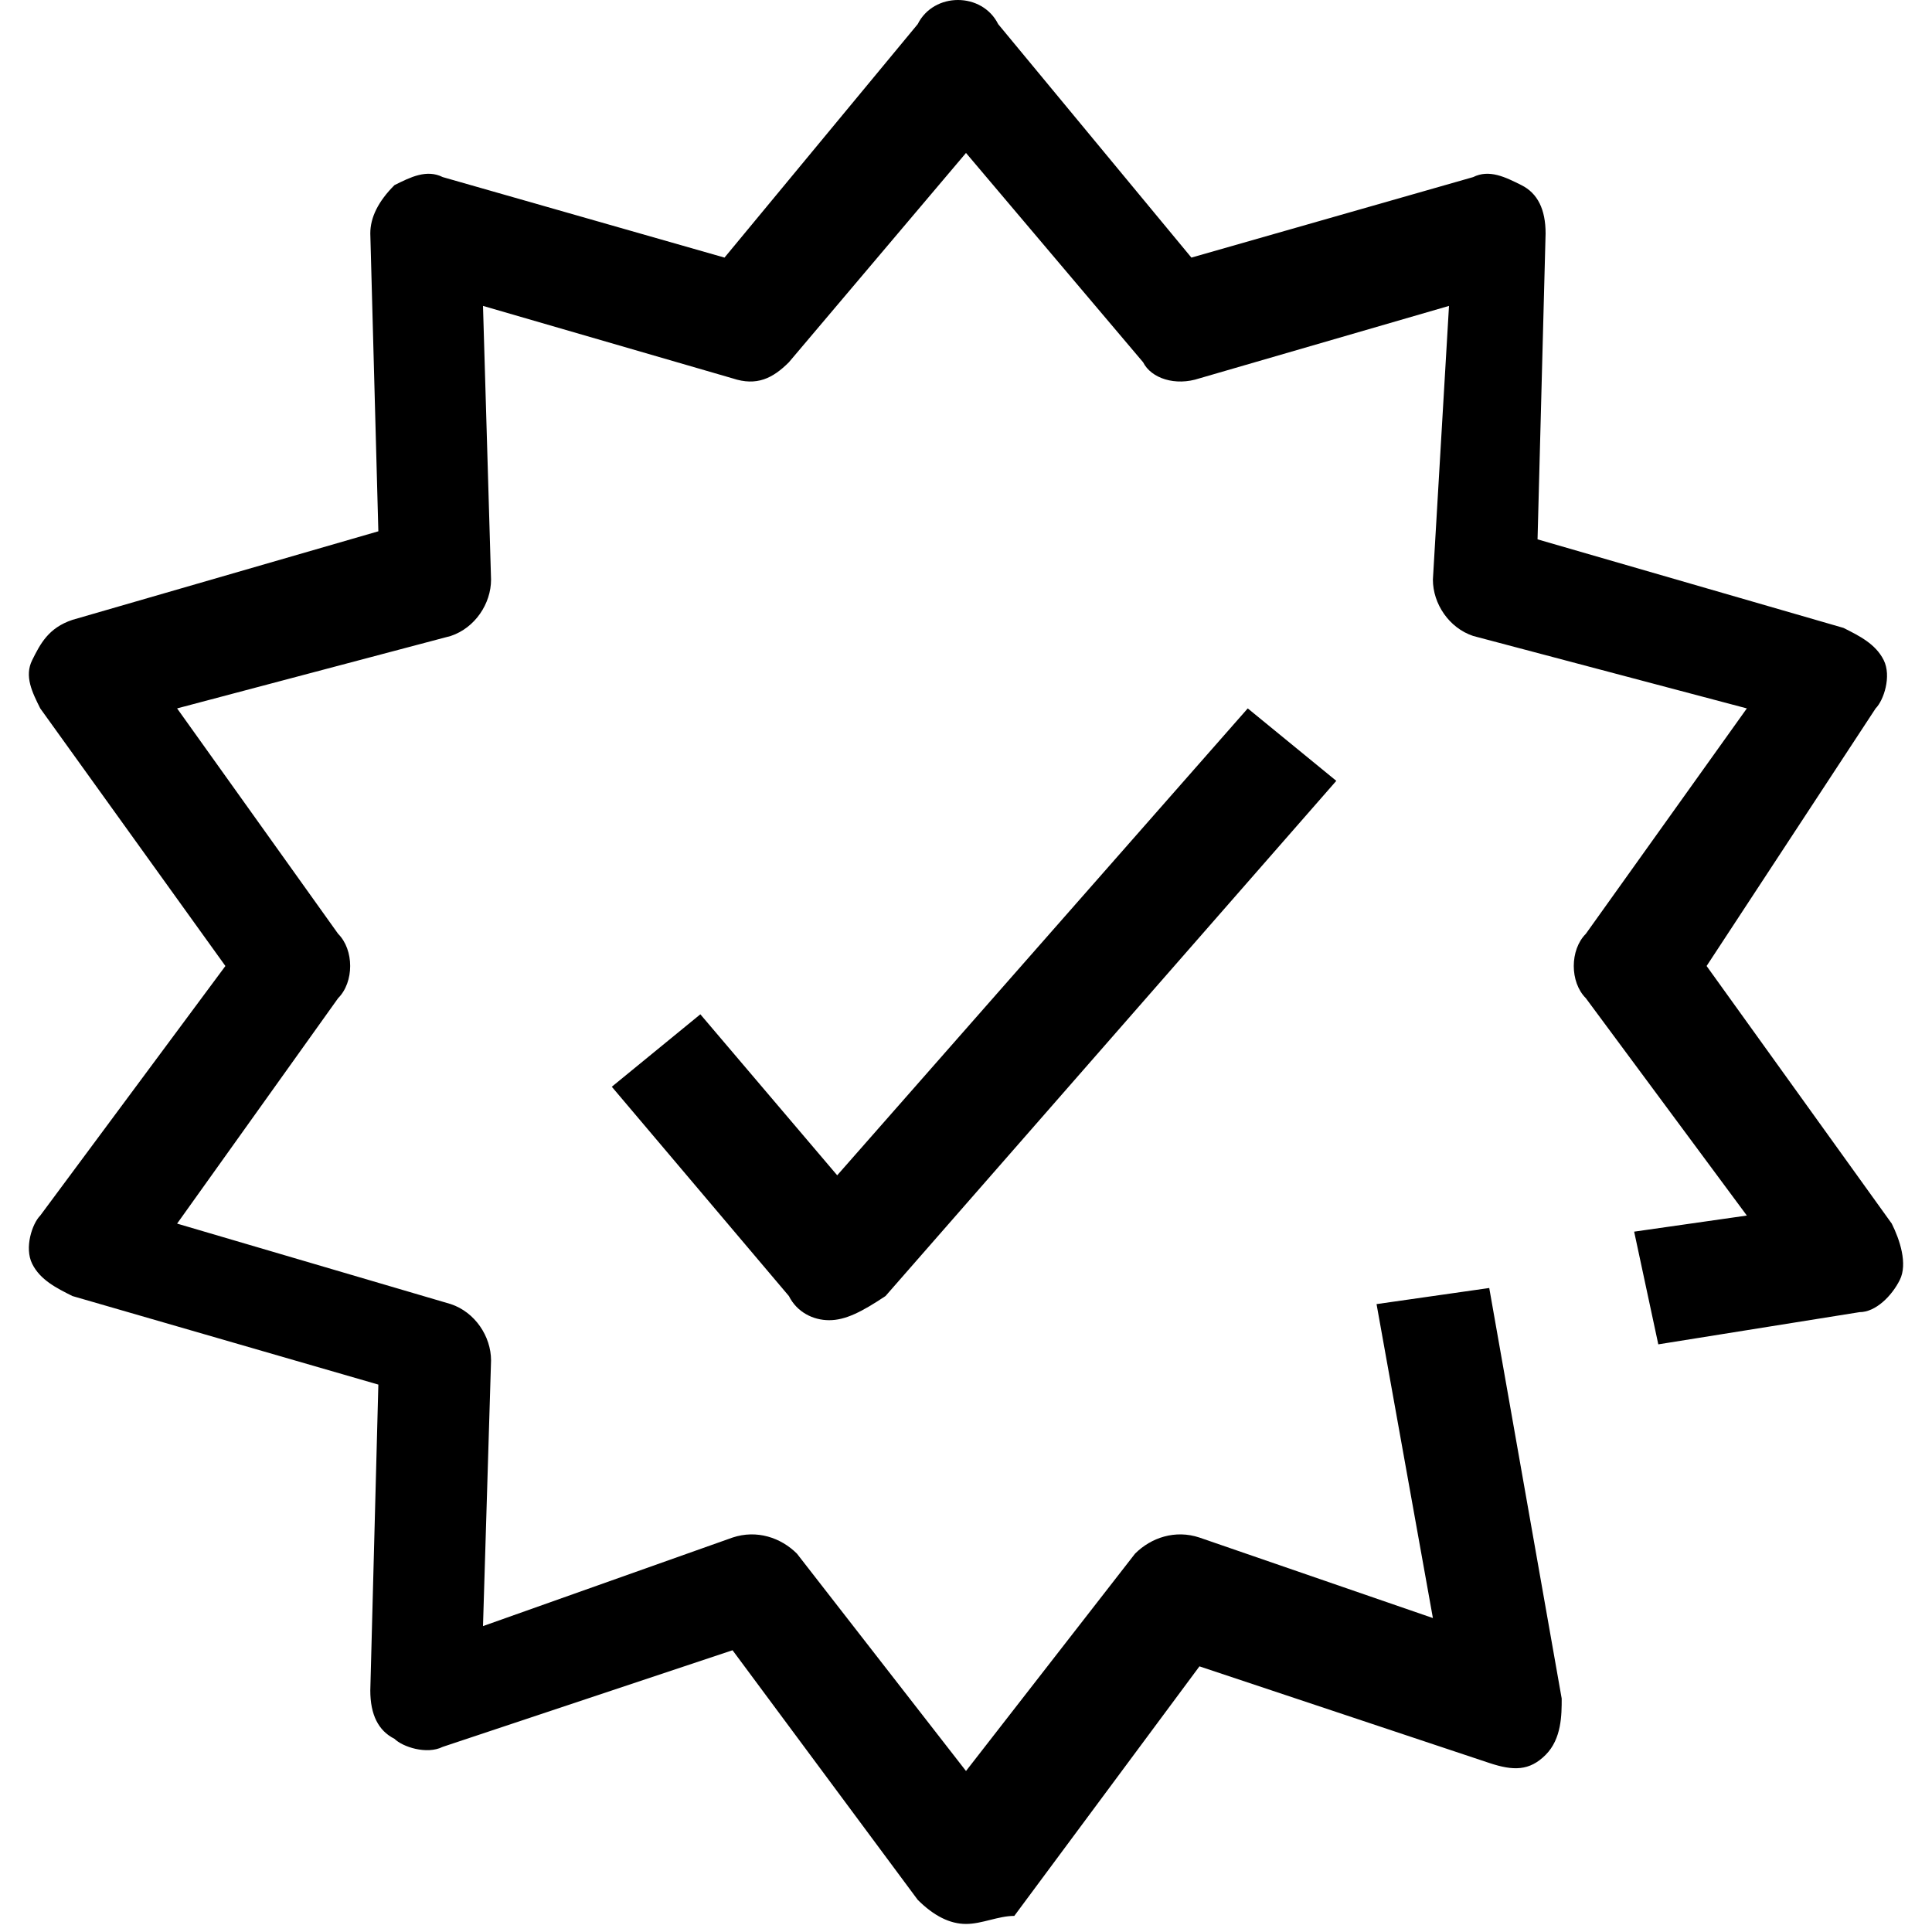 <?xml version="1.0" encoding="utf-8"?>
<!-- Generator: Adobe Illustrator 26.5.0, SVG Export Plug-In . SVG Version: 6.00 Build 0)  -->
<svg version="1.1" xmlns="http://www.w3.org/2000/svg" xmlns:xlink="http://www.w3.org/1999/xlink" x="0px" y="0px"
	 viewBox="0 0 24 24" style="enable-background:new 0 0 24 24;" xml:space="preserve">
<style type="text/css">
	.st0{fill:none;stroke:#000000;stroke-width:1.4;stroke-linejoin:round;stroke-miterlimit:10;}
	.st1{fill:none;stroke:#000000;stroke-width:1.4;stroke-miterlimit:10;}
	.st2{fill:none;stroke:#12100B;stroke-width:1.4;stroke-miterlimit:10;}
	.st3{fill:#FFFFFF;}
	.st4{fill:#606060;}
</style>
<g id="Layer_1">
</g>
<g id="Layer_3_FINAL">
</g>
<g id="Layer_4">
	<g>
		<g>
			<path d="M12,23.9c-0.2,0-0.4-0.1-0.6-0.3l-2.3-3.1l-3.6,1.2c-0.2,0.1-0.5,0-0.6-0.1c-0.2-0.1-0.3-0.3-0.3-0.6l0.1-3.8l-3.8-1.1
				c-0.2-0.1-0.4-0.2-0.5-0.4c-0.1-0.2,0-0.5,0.1-0.6L2.8,12L0.5,8.8C0.4,8.6,0.3,8.4,0.4,8.2C0.5,8,0.6,7.8,0.9,7.7l3.8-1.1
				L4.6,2.9c0-0.2,0.1-0.4,0.3-0.6c0.2-0.1,0.4-0.2,0.6-0.1l3.5,1l2.4-2.9c0.1-0.2,0.3-0.3,0.5-0.3c0,0,0,0,0,0
				c0.2,0,0.4,0.1,0.5,0.3l2.4,2.9l3.5-1c0.2-0.1,0.4,0,0.6,0.1c0.2,0.1,0.3,0.3,0.3,0.6l-0.1,3.8l3.8,1.1c0.2,0.1,0.4,0.2,0.5,0.4
				c0.1,0.2,0,0.5-0.1,0.6L21.2,12l2.3,3.2c0.1,0.2,0.2,0.5,0.1,0.7c-0.1,0.2-0.3,0.4-0.5,0.4l-2.5,0.4l-0.3-1.4l1.4-0.2l-2-2.7
				c-0.2-0.2-0.2-0.6,0-0.8l2-2.8l-3.4-0.9c-0.3-0.1-0.5-0.4-0.5-0.7L18,3.8l-3.1,0.9c-0.3,0.1-0.6,0-0.7-0.2L12,1.9L9.8,4.5
				C9.6,4.7,9.4,4.8,9.1,4.7L6,3.8l0.1,3.4c0,0.3-0.2,0.6-0.5,0.7L2.2,8.8l2,2.8c0.2,0.2,0.2,0.6,0,0.8l-2,2.8l3.4,1
				c0.3,0.1,0.5,0.4,0.5,0.7L6,20.2l3.1-1.1c0.3-0.1,0.6,0,0.8,0.2l2.1,2.7l2.1-2.7c0.2-0.2,0.5-0.3,0.8-0.2l2.9,1l-0.7-3.9l1.4-0.2
				l0.9,5.1c0,0.2,0,0.5-0.2,0.7c-0.2,0.2-0.4,0.2-0.7,0.1l-3.6-1.2l-2.3,3.1C12.4,23.8,12.2,23.9,12,23.9z"/>
		</g>
		<path d="M10.3,16.4C10.3,16.4,10.3,16.4,10.3,16.4c-0.2,0-0.4-0.1-0.5-0.3l-2.2-2.6l1.1-0.9l1.7,2l5.1-5.8l1.1,0.9l-5.6,6.4
			C10.7,16.3,10.5,16.4,10.3,16.4z"/>
	</g>
</g>
</svg>
